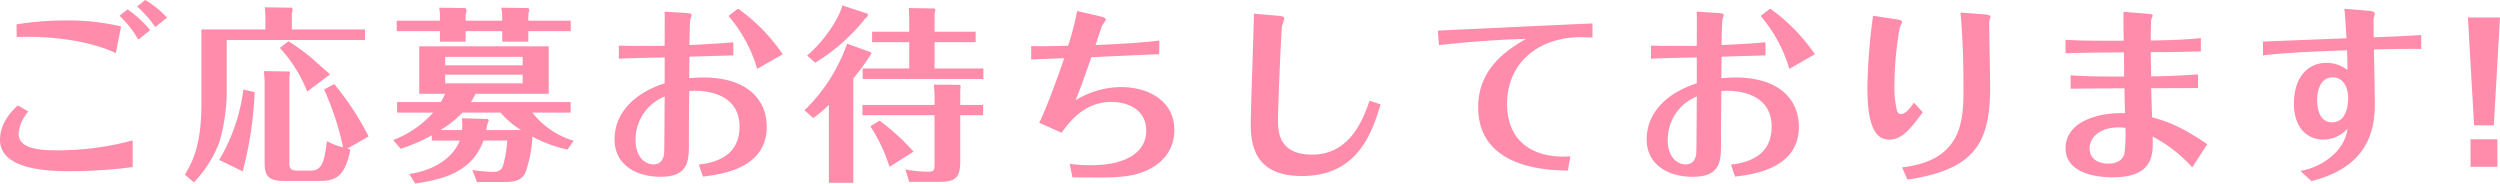 <svg xmlns="http://www.w3.org/2000/svg" width="426.304" height="31.296" viewBox="0 0 426.304 31.296">
  <path id="Path_111712" data-name="Path 111712" d="M-191.984-25.76a17.755,17.755,0,0,1,3.2,4.064l2.016-1.6a19.263,19.263,0,0,0-3.84-3.552Zm2.24,21.248a48.709,48.709,0,0,1-13.088,1.7c-4,0-6.368-.7-6.368-2.88a6.594,6.594,0,0,1,1.664-3.744l-1.792-1.024c-.8.7-3.04,2.848-3.04,5.856,0,5.344,9.088,5.344,12.032,5.344a81.41,81.41,0,0,0,10.592-.7Zm.768-22.816A18.761,18.761,0,0,1-185.9-23.84l2.016-1.6a16.816,16.816,0,0,0-3.712-3.008Zm-20.544,5.184c5.248-.192,12.032.448,16.9,2.752l.9-4.544A39.233,39.233,0,0,0-201.2-24.96a51.88,51.88,0,0,0-8.352.672Zm52.416,8.96a46.736,46.736,0,0,1,3.232,9.856,10.913,10.913,0,0,1-2.752-1.056c-.384,3.008-.64,5.024-2.688,5.024h-2.464c-1.248,0-1.248-.736-1.248-1.216V-15.552c0-.064.1-.416.1-.48,0-.1,0-.224-.192-.224l-4.256-.064c.064.864.128,1.312.128,1.824V-.96c0,1.632,0,3.36,3.04,3.36h6.592c2.624,0,4.16-1.024,4.992-5.344l-.512-.16,3.616-2.08a48.246,48.246,0,0,0-5.856-8.928Zm-5.5-10.24v-2.752a1.61,1.61,0,0,0,.128-.512c0-.16-.064-.448-.128-.448l-4.608-.064a17.9,17.9,0,0,1,.1,1.792v1.984h-10.912v12.768c0,7.136-1.632,10.016-2.816,11.968l1.536,1.344a20.607,20.607,0,0,0,4.384-6.976,32.253,32.253,0,0,0,1.216-8.288v-9.024h23.584v-1.792Zm-8.256,10.24a31.026,31.026,0,0,1-4.128,12l4,1.952a63.152,63.152,0,0,0,2.048-13.5Zm14.784-2.592c-.352-.288-.672-.576-3.392-2.976a35.31,35.31,0,0,0-3.712-2.656l-1.472,1.12a23.966,23.966,0,0,1,4.672,7.456Zm14.5,18.624c5.088-.736,9.76-2.112,11.648-7.328h4.064a22.243,22.243,0,0,1-.736,4.352c-.32.736-.768.992-1.792.992a29.3,29.3,0,0,1-3.424-.32l.768,2.048h4.576c2.016,0,3.072-.352,3.68-1.568a21.382,21.382,0,0,0,1.216-6.176A22.75,22.75,0,0,0-115.6-2.944l1.056-1.5a13.95,13.95,0,0,1-7.04-4.8h6.528V-11.04H-132.08a12.929,12.929,0,0,0,.8-1.408h12.48v-8.1h-22.08v8.1h4.416a9.757,9.757,0,0,1-.736,1.408h-7.456v1.792h6.144a17.091,17.091,0,0,1-6.816,4.672l1.28,1.5a29.572,29.572,0,0,0,5.312-2.3v.9h4.768c-.832,2.208-3.36,4.9-8.608,5.7Zm5.12-20.16v-1.44h13.216v1.44Zm13.216,1.6v1.472h-13.216v-1.472Zm-10.368,7.424a10.37,10.37,0,0,1,.032,2.016h-3.68a18.065,18.065,0,0,0,3.744-2.976h6.5a14.848,14.848,0,0,0,3.488,2.976h-5.952c.1-.448.192-.928.256-1.12a3,3,0,0,0,.192-.48.284.284,0,0,0-.224-.288Zm-3.744-16.64h-7.36v1.792h7.36v1.792h4.384v-1.792h6.24v1.792h4.448v-1.792h7.232v-1.792h-7.232v-1.248a1.522,1.522,0,0,0,.16-.576c0-.064-.1-.32-.192-.32l-4.576-.064a8.209,8.209,0,0,1,.16,1.6v.608h-6.24v-1.088a1.7,1.7,0,0,0,.16-.64c0-.1-.16-.416-.224-.416l-4.448-.064a7.007,7.007,0,0,1,.128,1.472ZM-78.9-19.2a30.642,30.642,0,0,0-7.616-7.776l-1.632,1.248a24.225,24.225,0,0,1,4.9,9.024Zm-27.936.768c1.408-.1,6.208-.192,7.808-.224v4.416c-4.384,1.376-8.544,4.512-8.544,9.568,0,4.352,3.712,6.368,7.872,6.368,4.8,0,4.8-2.848,4.8-5.632,0-2.528.032-7.9.064-8.992,1.088-.128,8.576-.416,8.576,6.08,0,3.936-2.528,5.984-6.944,6.464l.7,2.048c3.008-.384,10.88-1.312,10.88-8.48,0-4.928-3.68-8.416-10.752-8.416a22.387,22.387,0,0,0-2.464.128c0-1.12.032-3.68.032-3.68.992-.032,5.408-.16,7.488-.224v-2.24c-2.016.192-3.552.288-7.488.48.032-2.464.128-4.224.128-4.288a7.722,7.722,0,0,0,.256-.8c0-.224-.128-.32-1.056-.384l-3.552-.224c.032.928,0,4.992,0,5.824-2.624.032-5.184.032-7.808-.032ZM-99.024-12c-.032,1.536-.032,8.928-.1,9.728-.128,1.312-.864,1.856-1.824,1.856-1.248,0-3.04-1.088-3.04-4.1A7.927,7.927,0,0,1-99.024-12Zm46.016-4.768v-4.48H-46V-23.04h-7.008v-3.136a1.484,1.484,0,0,0,.128-.544c0-.128-.128-.288-.224-.288l-4.32-.064c.064.416.1,1.632.1,2.08v1.952h-6.336v1.792h6.336v4.48h-7.936v1.792h20.576v-1.792Zm4.384,6.208v-2.56a3.171,3.171,0,0,0,.064-.576c0-.16-.128-.288-.192-.288l-4.352-.032c.032.736.1,1.5.1,2.016v1.44H-65.3V-8.8h12.288V-.64c0,1.184,0,1.472-1.12,1.472a22.7,22.7,0,0,1-3.84-.384l.64,2.112h5.056c2.752,0,3.648-.608,3.648-3.456V-8.8h3.9v-1.76ZM-73.68-8.32a23.755,23.755,0,0,0,2.656-2.24V2.72h4.16V-15.072A36.492,36.492,0,0,0-63.792-19.3a.4.4,0,0,0-.128-.256l-4-1.44a29.511,29.511,0,0,1-7.264,11.36Zm4.96-19.2c-.64,2.336-3.1,6.08-6.016,8.544l1.376,1.216a32.236,32.236,0,0,0,8.576-7.584.75.75,0,0,0,.416-.576c0-.032-.032-.192-.064-.192ZM-56.592-2.592a37.7,37.7,0,0,0-5.792-5.28l-1.568.96A27.984,27.984,0,0,1-60.688,0Zm27.1,4.384c6.144.064,8.7.1,11.2-.64,4.032-1.216,6.176-3.936,6.176-7.456,0-4.832-4.288-7.3-9.152-7.3a15.307,15.307,0,0,0-7.68,2.24c.608-1.5,1.024-2.592,2.688-7.328,2.592-.128,9.824-.448,11.552-.512l.032-2.336c-3.872.512-10.08.736-10.88.768.384-1.152,1.088-3.3,1.184-3.424a6.155,6.155,0,0,0,.576-.9c0-.16-.064-.352-1.152-.608l-3.744-.864a48.968,48.968,0,0,1-1.536,5.92c-1.984.064-3.68.1-6.3.064V-18.3c.512-.032,5.216-.224,5.632-.224-.512,1.472-2.56,7.488-4.256,11.008l3.808,1.7c1.216-1.664,3.744-5.248,8.48-5.248,2.848,0,5.952,1.312,5.952,4.928,0,3.456-3.168,5.856-9.376,5.856a26.663,26.663,0,0,1-3.68-.224Zm30.944-27.9C1.424-23.136.912-9.952.912-7.264c0,3.872.928,8.832,8.7,8.832,8.928,0,11.744-6.368,13.44-12.224l-1.888-.608C20.208-8.48,18-2.08,11.408-2.08c-5.76,0-5.856-3.936-5.856-6.016,0-1.888.544-15.2.7-15.968A10.548,10.548,0,0,0,6.64-25.28c0-.256-.128-.416-1.376-.512Zm31.552,5.344c2.848-.32,9.312-.928,14.848-1.056-2.816,1.664-8.16,4.8-8.16,11.648C39.7.32,51.568.576,54.992.64l.416-2.432c-5.952.448-10.784-2.24-10.784-8.928,0-7.36,5.76-11.36,12.448-11.392.288,0,1.408.032,2.112.064v-2.4c-4.16.16-22.592,1.056-26.368,1.216ZM97.1-19.2a30.642,30.642,0,0,0-7.616-7.776l-1.632,1.248a24.225,24.225,0,0,1,4.9,9.024Zm-27.936.768c1.408-.1,6.208-.192,7.808-.224v4.416c-4.384,1.376-8.544,4.512-8.544,9.568C68.432-.32,72.144,1.7,76.3,1.7c4.8,0,4.8-2.848,4.8-5.632,0-2.528.032-7.9.064-8.992,1.088-.128,8.576-.416,8.576,6.08,0,3.936-2.528,5.984-6.944,6.464l.7,2.048c3.008-.384,10.88-1.312,10.88-8.48,0-4.928-3.68-8.416-10.752-8.416a22.387,22.387,0,0,0-2.464.128c0-1.12.032-3.68.032-3.68.992-.032,5.408-.16,7.488-.224v-2.24c-2.016.192-3.552.288-7.488.48.032-2.464.128-4.224.128-4.288a7.722,7.722,0,0,0,.256-.8c0-.224-.128-.32-1.056-.384l-3.552-.224c.032.928,0,4.992,0,5.824-2.624.032-5.184.032-7.808-.032ZM76.976-12c-.032,1.536-.032,8.928-.1,9.728C76.752-.96,76.016-.416,75.056-.416c-1.248,0-3.04-1.088-3.04-4.1A7.927,7.927,0,0,1,76.976-12Zm30.048-13.76a100.756,100.756,0,0,0-.96,12.32c0,7.36,1.792,8.8,3.776,8.8,2.08,0,3.552-1.792,5.664-4.672L114-10.944c-.384.576-1.344,1.952-2.208,1.952-.256,0-.48-.1-.672-.512a17.526,17.526,0,0,1-.448-4.608,57.074,57.074,0,0,1,.928-9.7,7.062,7.062,0,0,0,.384-.864c0-.16-.064-.352-1.152-.512ZM112.88,2.176C124.5.48,126.992-4.224,126.992-13.6c0-1.728-.16-9.28-.16-10.816a2.312,2.312,0,0,1,.16-.9,1.137,1.137,0,0,0,.064-.32c0-.288-.9-.352-1.312-.384l-3.808-.288c.512,5.312.512,11.392.512,12.8,0,5.568-.128,12.416-10.464,13.6Zm49.568-17.952c-3.3.288-7.168.352-8,.352-.032-2.624-.064-2.912-.064-4.128,3.968,0,5.728-.064,8.544-.128v-2.272c-2.912.32-6.624.384-8.544.416,0-1.408.032-3.136.064-3.488.032-.128.256-.672.256-.768,0-.16,0-.256-.9-.32l-4.064-.32c-.032.864,0,3.36.032,4.928-1.792,0-7.424.032-9.92-.16v2.3c2.624-.1,6.432-.128,9.952-.16.032.64.032,3.52.032,4.128-2.56,0-6.72,0-9.12-.224v2.3c.928,0,3.648-.064,9.184-.064,0,.64.064,3.456.1,4.256-3.072-.224-10.144.768-10.144,5.984,0,3.744,4.224,4.928,8,4.928,7.072,0,6.944-3.936,6.848-6.944A23.7,23.7,0,0,1,161.456.1l2.56-3.968c-4.48-3.04-6.848-3.872-9.408-4.576-.032-.9-.1-3.3-.16-4.96,3.1,0,5.856-.032,8-.032Zm-12.384,9.12a25.165,25.165,0,0,1-.192,4.544c-.352.864-1.056,1.568-2.752,1.568-1.856,0-3.168-.96-3.168-2.56,0-2.08,1.952-3.616,4.832-3.616C148.88-6.72,149.392-6.72,150.064-6.656ZM173.52-19.008c3.776-.416,6.528-.576,14.336-.864.064,1.952.064,2.72.064,3.36a5.778,5.778,0,0,0-3.584-1.216c-3.264,0-5.536,2.592-5.536,6.912,0,4.736,2.816,6.176,4.992,6.176a5.64,5.64,0,0,0,4.16-1.888,7.328,7.328,0,0,1-2.24,4.288A11.12,11.12,0,0,1,179.888.7l1.888,1.728c6.944-1.76,10.816-5.7,10.816-12.96,0-1.5-.128-8.128-.16-9.472,1.536-.064,4.7-.128,8.064-.1v-2.368c-3.2.192-3.264.192-8.1.384,0-1.024-.032-2.848-.032-3.1.032-.16.224-.768.224-.9,0-.416-.768-.512-1.216-.544l-3.968-.32c.128,1.344.288,3.68.352,5.024-2.24.1-12.224.48-14.24.576Zm11.9,3.744c1.536,0,2.624,1.376,2.624,3.456,0,.608,0,4.224-2.784,4.224-1.408,0-2.5-1.152-2.5-3.808C182.768-13.568,183.6-15.264,185.424-15.264Zm24.1,8.192h3.36l1.056-18.4h-5.472ZM208.912,0h4.576V-4.7h-4.576Z" transform="translate(212.368 28.448)" fill="#ff8caa"/>
</svg>
